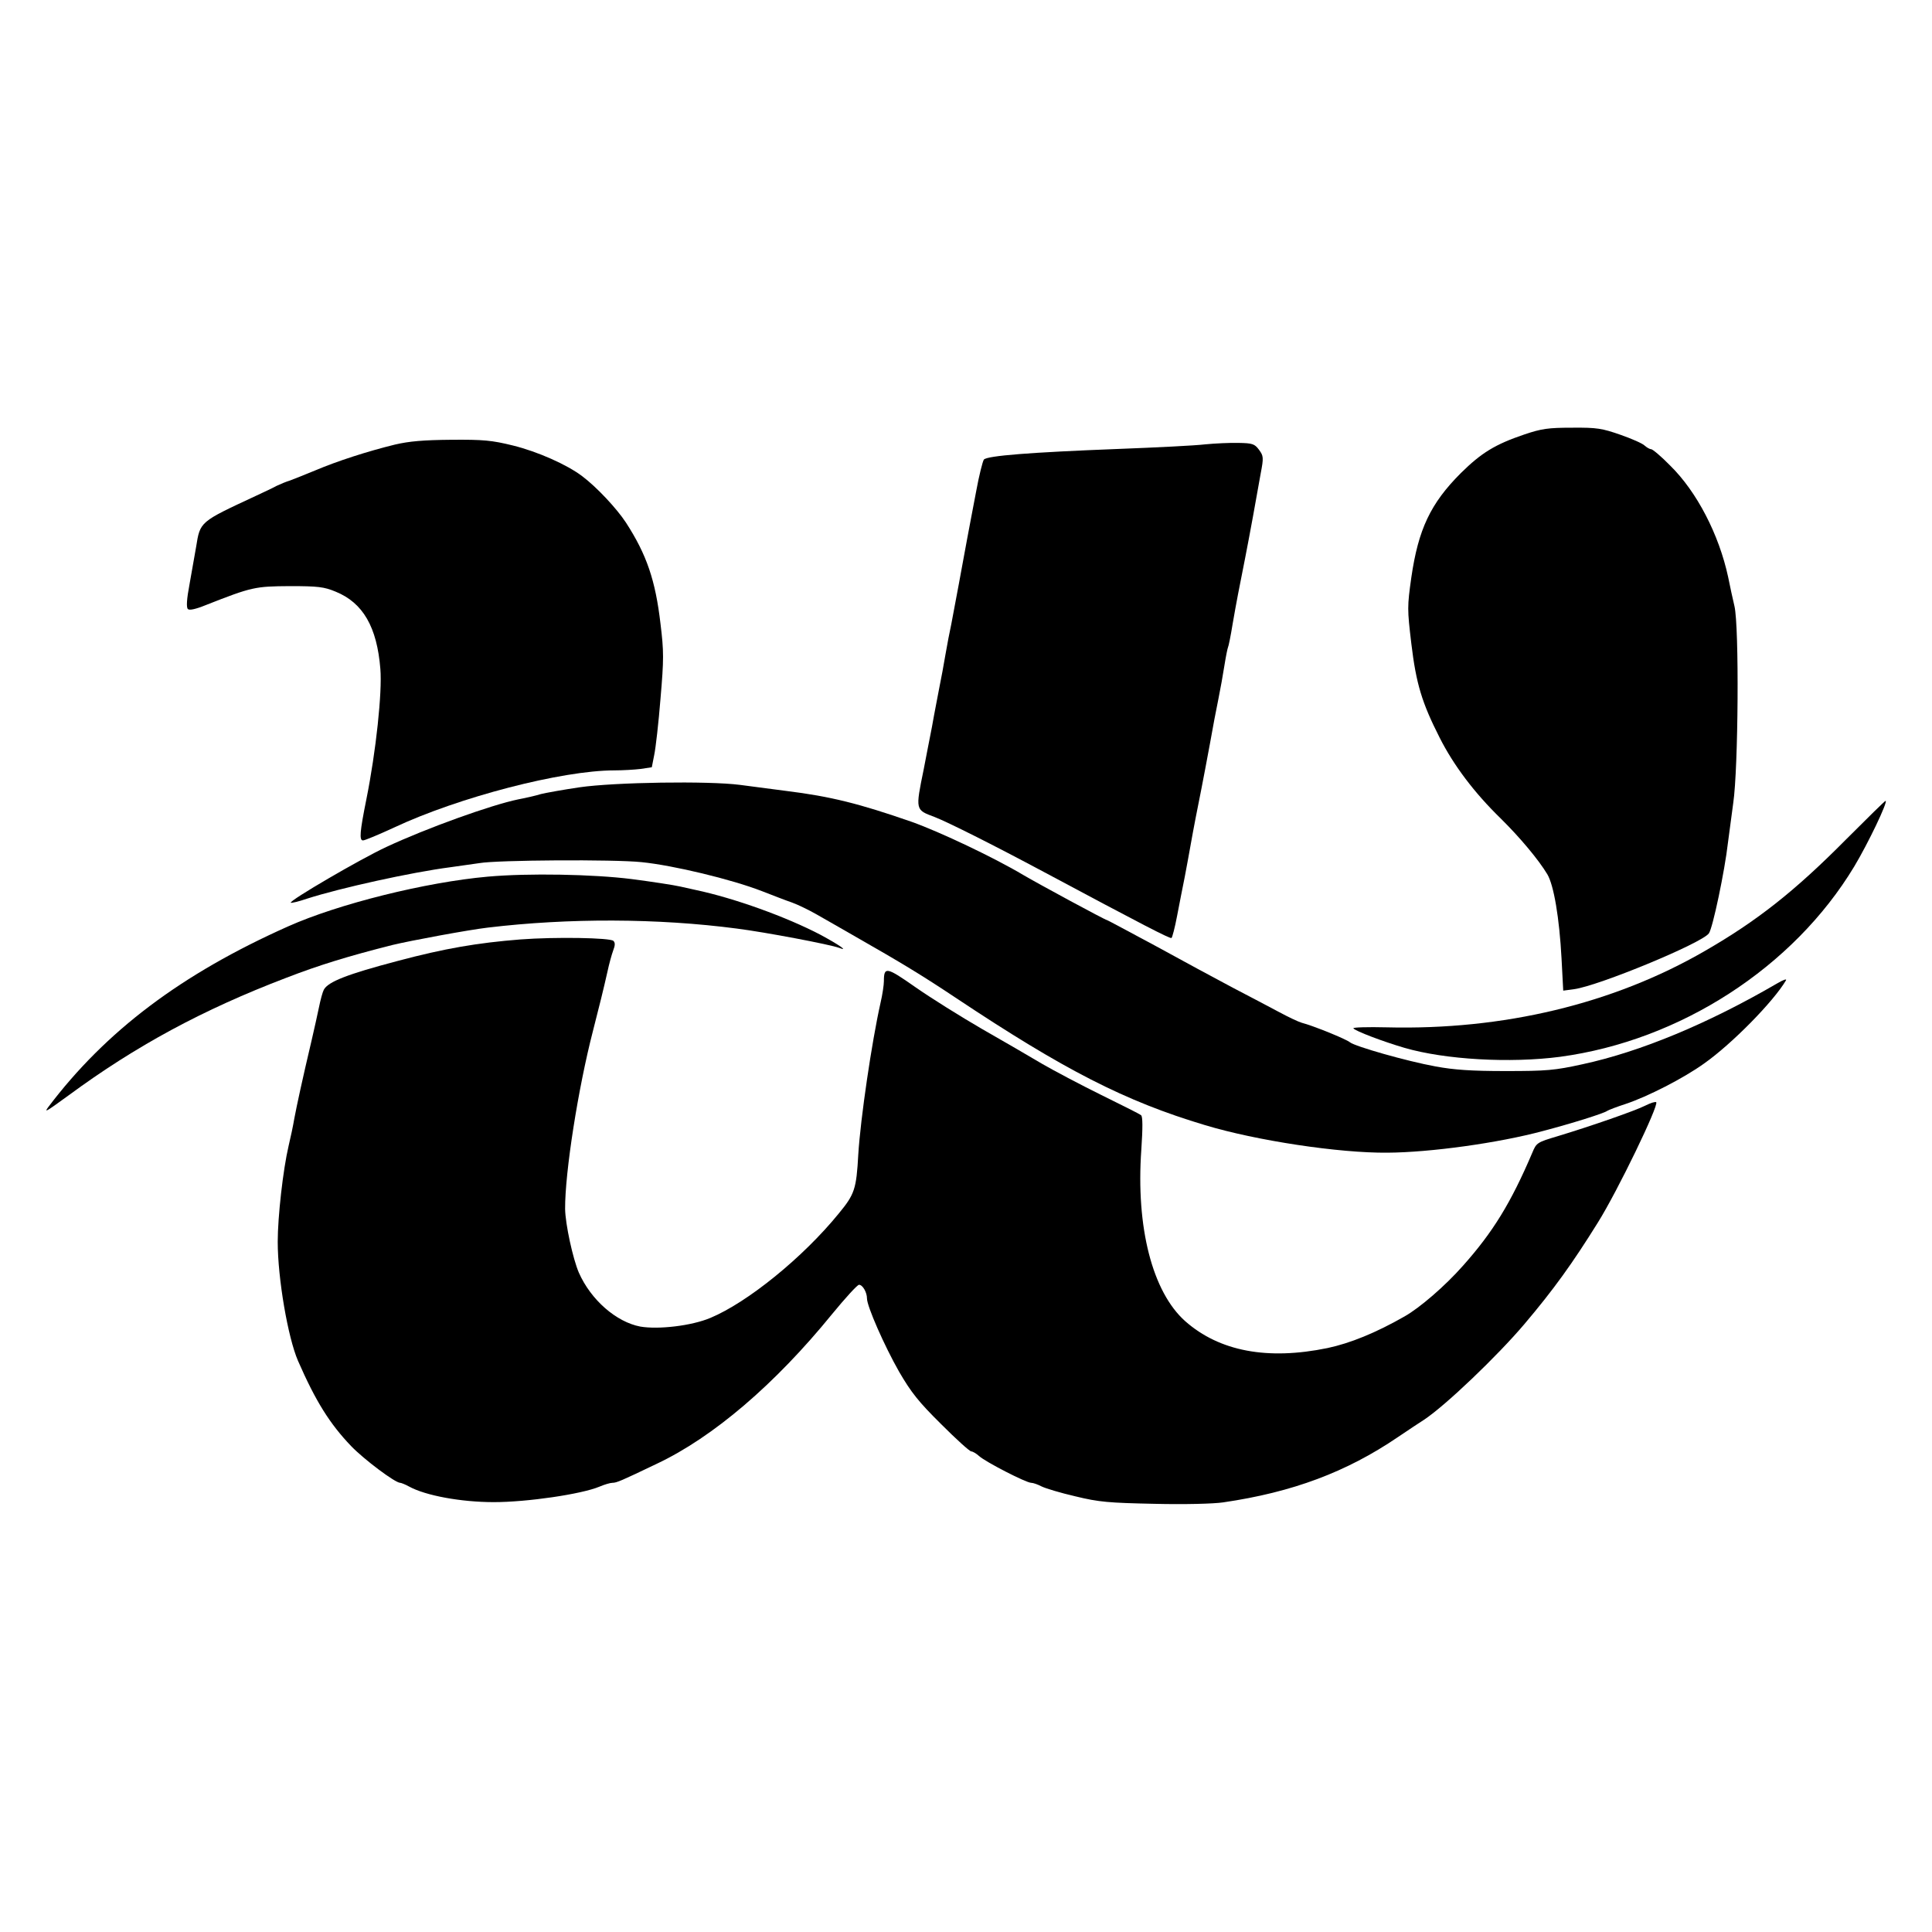 <?xml version="1.0" standalone="no"?>
<!DOCTYPE svg PUBLIC "-//W3C//DTD SVG 20010904//EN"
 "http://www.w3.org/TR/2001/REC-SVG-20010904/DTD/svg10.dtd">
<svg version="1.0" xmlns="http://www.w3.org/2000/svg"
 width="800pt" height="800pt" viewBox="0 0 800 800"
 preserveAspectRatio="xMidYMid meet">
<g transform="translate(0,800) scale(0.1,-0.1)"
fill="#000000" stroke="none">
<path d="M6312 6201 c-121 -41 -178 -76 -263 -160 -126 -126 -176 -233 -205
-432 -17 -121 -17 -131 0 -274 20 -167 44 -245 117 -389 58 -115 144 -229 254
-336 79 -78 156 -170 192 -230 27 -45 50 -181 59 -349 l7 -133 45 6 c102 14
528 190 558 231 16 21 66 260 79 375 4 30 14 105 22 165 21 142 25 730 5 815
-7 30 -19 84 -26 120 -38 177 -130 354 -240 462 -37 38 -73 68 -79 68 -6 0
-18 7 -27 15 -9 9 -55 29 -101 45 -75 26 -96 30 -199 29 -99 0 -127 -4 -198
-28z"/>
<path d="M1635 6159 c-114 -28 -238 -68 -330 -107 -44 -18 -91 -37 -105 -42
-14 -4 -38 -14 -55 -22 -16 -9 -55 -27 -85 -41 -234 -109 -231 -106 -248 -212
-6 -33 -18 -102 -27 -153 -12 -63 -14 -97 -7 -104 6 -6 31 -1 73 16 193 76
205 78 349 79 117 0 142 -3 190 -23 113 -46 171 -146 185 -320 8 -96 -18 -341
-58 -540 -27 -134 -30 -170 -14 -170 8 0 65 24 128 53 268 126 696 237 913
237 35 0 84 3 109 6 l46 7 10 51 c6 28 18 133 26 233 14 164 14 195 0 310 -21
180 -57 286 -143 419 -38 58 -121 147 -181 192 -63 48 -185 102 -286 127 -89
22 -124 25 -256 24 -116 -1 -174 -6 -234 -20z"/>
<path d="M4990 6160 c-41 -5 -203 -13 -360 -19 -364 -14 -542 -28 -556 -44 -5
-7 -20 -66 -32 -132 -13 -66 -29 -154 -37 -195 -8 -41 -23 -127 -35 -190 -12
-63 -26 -137 -31 -165 -6 -27 -17 -84 -24 -125 -7 -41 -18 -102 -25 -135 -6
-33 -21 -107 -31 -165 -11 -58 -27 -136 -34 -175 -35 -171 -35 -168 45 -198
54 -21 238 -113 455 -229 406 -217 520 -276 526 -272 3 2 14 43 23 91 9 49 24
122 32 163 8 41 18 98 23 125 13 74 30 161 46 240 8 39 23 122 35 185 11 63
27 147 35 185 8 39 19 101 25 139 6 38 13 72 15 76 2 3 11 46 19 96 16 93 27
148 52 274 18 92 47 250 64 348 13 68 12 74 -7 100 -18 24 -27 27 -84 28 -35
1 -98 -2 -139 -6z"/>
<path d="M2400 4740 c-68 -10 -140 -23 -160 -28 -19 -6 -62 -16 -94 -22 -112
-23 -379 -119 -546 -197 -106 -49 -404 -223 -396 -231 3 -2 33 5 68 17 137 44
431 109 593 130 50 7 104 15 120 17 73 13 559 16 672 4 130 -13 372 -71 498
-120 44 -17 100 -39 124 -47 25 -9 70 -31 100 -48 31 -18 106 -60 166 -95 186
-106 275 -160 410 -250 452 -301 704 -430 1035 -529 212 -64 555 -116 755
-114 177 1 460 40 645 90 118 31 252 73 265 83 6 4 40 17 77 29 90 30 239 106
324 167 115 81 287 256 339 344 5 8 -9 4 -36 -12 -287 -167 -566 -283 -807
-335 -114 -25 -147 -28 -317 -28 -143 0 -214 5 -290 19 -121 22 -334 83 -355
100 -15 13 -153 69 -200 81 -14 4 -56 24 -95 45 -38 20 -124 66 -190 100 -66
35 -209 112 -318 172 -110 59 -201 108 -203 108 -7 0 -284 150 -347 187 -119
71 -344 178 -462 220 -216 75 -334 105 -520 128 -60 8 -146 19 -191 25 -131
17 -519 11 -664 -10z"/>
<path d="M7645 4525 c-213 -215 -369 -338 -586 -463 -379 -219 -834 -328
-1317 -316 -79 2 -141 0 -138 -4 7 -11 123 -55 212 -81 169 -49 437 -64 644
-37 497 67 966 370 1218 788 57 95 140 268 130 272 -2 1 -75 -71 -163 -159z"/>
<path d="M2020 4370 c-258 -23 -619 -113 -827 -206 -442 -197 -755 -433 -993
-748 -19 -26 -9 -19 85 49 277 204 554 354 900 486 137 53 258 90 440 136 74
18 317 63 395 72 334 40 704 39 1031 -4 118 -15 387 -66 424 -80 41 -16 -1 13
-77 54 -141 74 -357 152 -518 186 -8 2 -36 8 -63 14 -26 6 -117 20 -202 31
-159 20 -427 25 -595 10z"/>
<path d="M2155 4110 c-177 -14 -313 -37 -508 -89 -209 -55 -288 -86 -306 -119
-5 -9 -14 -42 -20 -72 -6 -30 -20 -91 -30 -135 -39 -165 -62 -272 -72 -325 -5
-30 -16 -82 -24 -115 -23 -98 -45 -293 -45 -397 0 -151 42 -396 84 -493 73
-167 131 -260 220 -353 53 -55 182 -152 203 -152 4 0 22 -7 38 -16 68 -37 214
-64 350 -64 138 0 363 33 437 64 21 9 45 16 54 16 17 0 36 8 184 79 233 110
489 329 725 619 55 67 105 122 112 122 15 0 33 -31 33 -57 0 -32 72 -196 133
-303 50 -86 81 -125 174 -217 62 -62 118 -113 125 -113 6 0 21 -9 32 -19 26
-24 195 -111 216 -111 8 0 28 -7 43 -15 16 -8 79 -27 140 -41 98 -24 139 -27
327 -31 123 -3 245 0 285 6 288 42 511 126 723 270 46 31 94 63 107 71 90 59
306 266 417 397 122 144 200 253 304 420 82 131 254 487 242 499 -4 3 -23 -3
-45 -14 -41 -21 -225 -85 -364 -127 -84 -25 -87 -27 -104 -68 -89 -209 -164
-330 -287 -468 -75 -85 -180 -175 -242 -210 -119 -68 -225 -111 -319 -131
-248 -51 -447 -14 -589 111 -136 121 -205 388 -182 711 6 89 6 137 -1 142 -5
5 -80 42 -165 84 -85 42 -195 100 -245 129 -49 29 -162 95 -250 145 -88 51
-211 128 -274 172 -120 84 -131 87 -131 25 0 -15 -6 -56 -14 -90 -36 -160 -83
-479 -92 -627 -8 -144 -15 -165 -81 -245 -149 -183 -378 -368 -531 -432 -78
-33 -216 -49 -291 -36 -99 19 -204 110 -254 223 -25 58 -56 201 -57 264 -1
150 54 500 115 736 24 93 46 182 60 245 7 33 18 73 24 89 8 21 9 32 1 40 -13
13 -239 17 -385 6z"/>
</g>
</svg>
